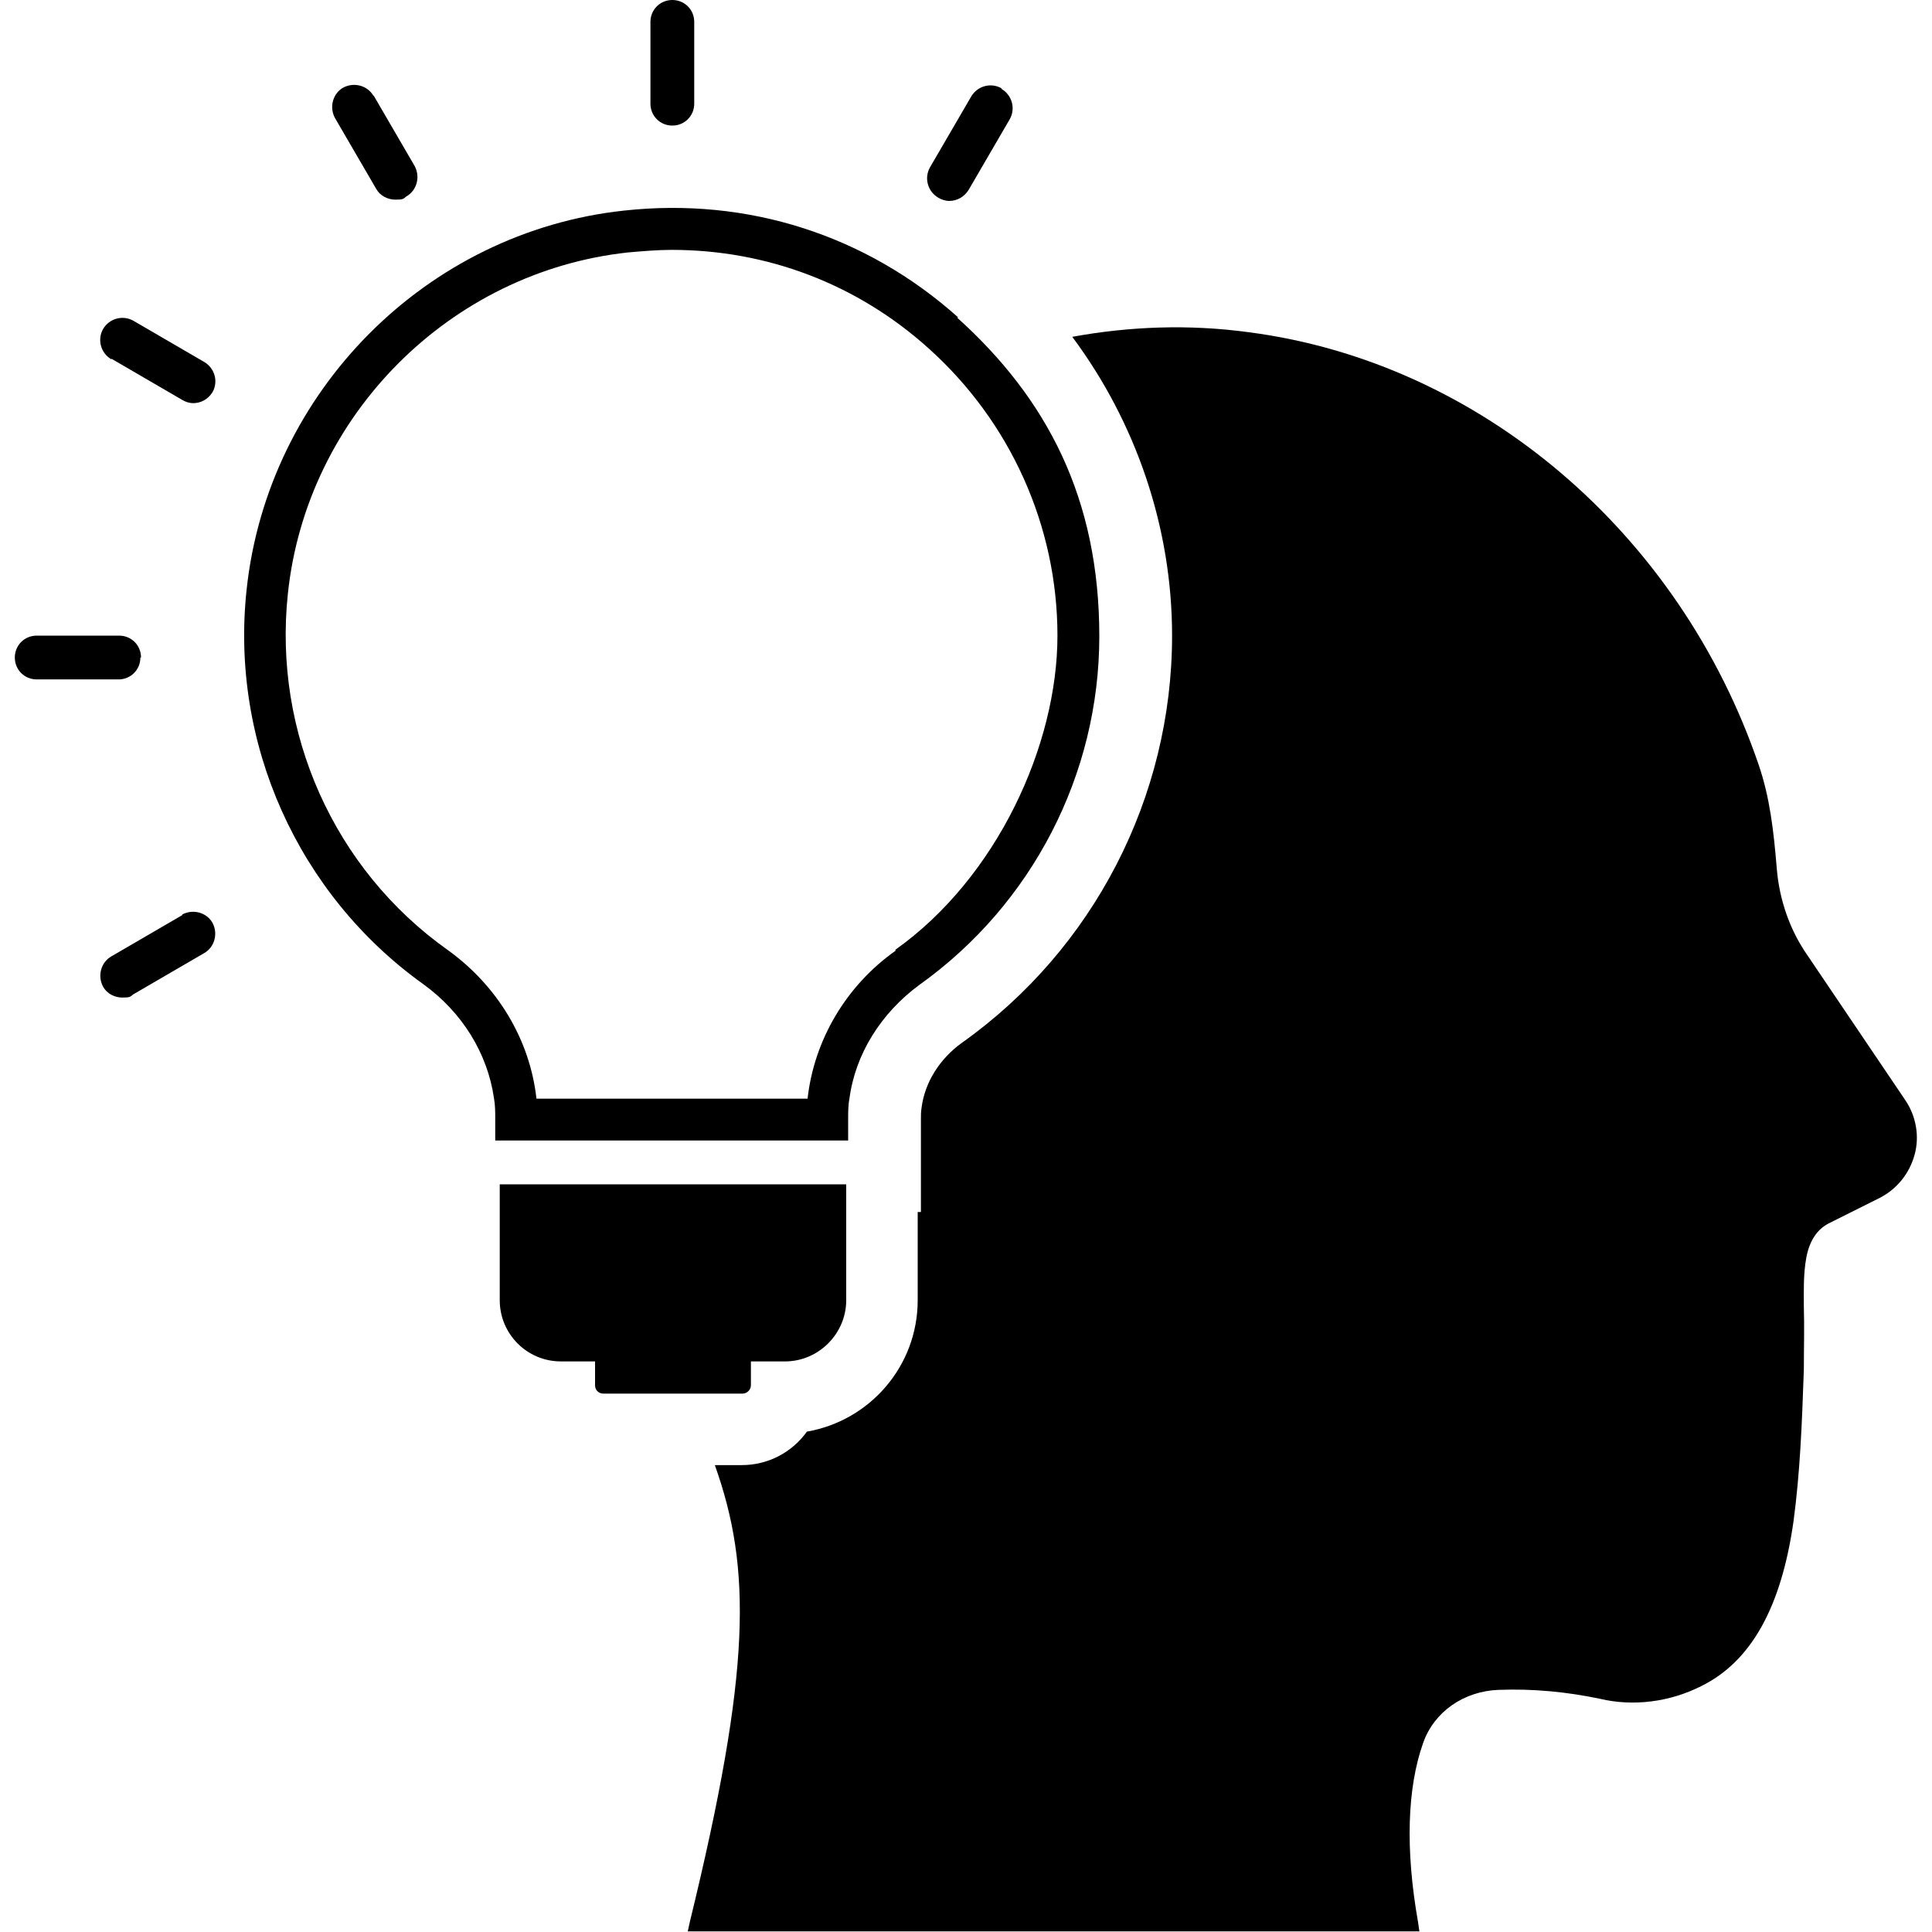 <?xml version="1.0" encoding="UTF-8"?>
<svg id="Layer_1" xmlns="http://www.w3.org/2000/svg" version="1.1" viewBox="0 0 300 300">
  <!-- Generator: Adobe Illustrator 29.3.1, SVG Export Plug-In . SVG Version: 2.1.0 Build 151)  -->
  <path d="M77.5,183.9h53.9v18c0,5.2-4.3,9.5-9.5,9.5h-5.3v3.7c0,.7-.6,1.3-1.3,1.3h-21.6c-.7,0-1.3-.5-1.3-1.3v-3.7h-5.3c-5.3,0-9.5-4.3-9.5-9.5v-18Z"/>
  <path d="M104.4,0c-1.9,0-3.4,1.5-3.4,3.4v12.7c0,1.9,1.5,3.4,3.4,3.4s3.4-1.5,3.4-3.4V3.4c0-1.9-1.5-3.4-3.4-3.4Z"/>
  <path d="M28.3,142.1l-11,6.4c-1.6.9-2.2,3-1.3,4.7.6,1.1,1.8,1.7,3,1.7s1.2-.1,1.7-.5l11-6.4c1.6-.9,2.2-3,1.3-4.7-.9-1.6-3-2.2-4.7-1.3Z"/>
  <path d="M155.5,13.7c-1.6-.9-3.7-.4-4.7,1.3l-6.4,11c-.9,1.6-.4,3.7,1.3,4.7.5.3,1.1.5,1.7.5,1.2,0,2.3-.6,3-1.7l6.4-11c.9-1.6.4-3.7-1.3-4.7Z"/>
  <path d="M58,14.9c-.9-1.6-3-2.2-4.7-1.3-1.6.9-2.2,3-1.3,4.7l6.4,11c.6,1.1,1.8,1.7,3,1.7s1.2-.1,1.7-.5c1.6-.9,2.2-3,1.3-4.7l-6.4-11Z"/>
  <path d="M17.3,55.7l11,6.4c.5.3,1.1.5,1.7.5,1.2,0,2.3-.6,3-1.7.9-1.6.4-3.7-1.3-4.7l-11-6.4c-1.6-.9-3.7-.4-4.7,1.3-.9,1.6-.4,3.7,1.3,4.7Z"/>
  <path d="M21.9,102.1c0-1.9-1.5-3.4-3.4-3.4H5.7c-1.9,0-3.4,1.5-3.4,3.4s1.5,3.4,3.4,3.4h12.7c1.9,0,3.4-1.5,3.4-3.4Z"/>
  <path d="M148.8,49.3c-14.3-12.8-32.7-18.7-51.9-16.6-30.7,3.3-55.3,28.1-58.6,58.8-2.6,23.9,8,47.4,27.4,61.3,6.1,4.4,10,10.8,11,17.7.2,1.1.2,2.2.2,3.3v3.3h54.8v-3.3c0-1.1,0-2.2.2-3.2.9-6.9,4.9-13.3,10.9-17.7,17.5-12.5,27.9-32.7,27.9-54.1s-8.1-36.9-22.1-49.5ZM139.1,147.6c-7.8,5.5-12.7,14-13.7,23h-42.1c-1-9.1-6-17.5-13.8-23.1-17.6-12.5-27.1-33.7-24.8-55.3,2.9-27.7,25.2-50,52.8-53,2.3-.2,4.6-.4,6.8-.4,14.8,0,28.8,5.3,39.9,15.3,12.7,11.4,20,27.6,20,44.6s-9.4,37.6-25.2,48.8Z"/>
  <path d="M295.9,170.9l-15.2-22.5c-2.8-4-4.4-8.7-4.8-13.5-.5-6.1-1.1-11.1-2.8-16.1-12.3-36.1-43.3-62.5-79.1-67.2-9.5-1.3-18.7-.9-27.5.7,9.9,13.3,15.5,29.6,15.5,46.4,0,25.1-12.2,48.7-32.6,63.2-3.5,2.5-5.8,6.2-6.3,10.1-.1.7-.1,1.2-.1,1.7v14.5h-.5v13.7c0,10.2-7.4,18.7-17.2,20.4-2.3,3.2-6,5.2-10.1,5.2h-4.2c5.7,16,5.7,31.7-3.9,71l-.3,1.4h113.6l-.2-1.4c-2-11.3-1.7-20.9.8-27.9,1.7-4.8,6.3-8,11.7-8.2,5.3-.2,10.6.3,15.8,1.4,5.1,1.2,10.8.5,15.7-2,7.7-3.8,12.4-12.2,14.3-25.6,1-7.5,1.3-14.8,1.6-23.5,0-3.3.1-6.5,0-9.8,0-2.3-.1-5.1.4-7.7.5-2.6,1.7-4.3,3.4-5.2l8-4c2.7-1.4,4.6-3.8,5.4-6.7.8-2.9.2-6-1.4-8.4Z"/>
</svg>